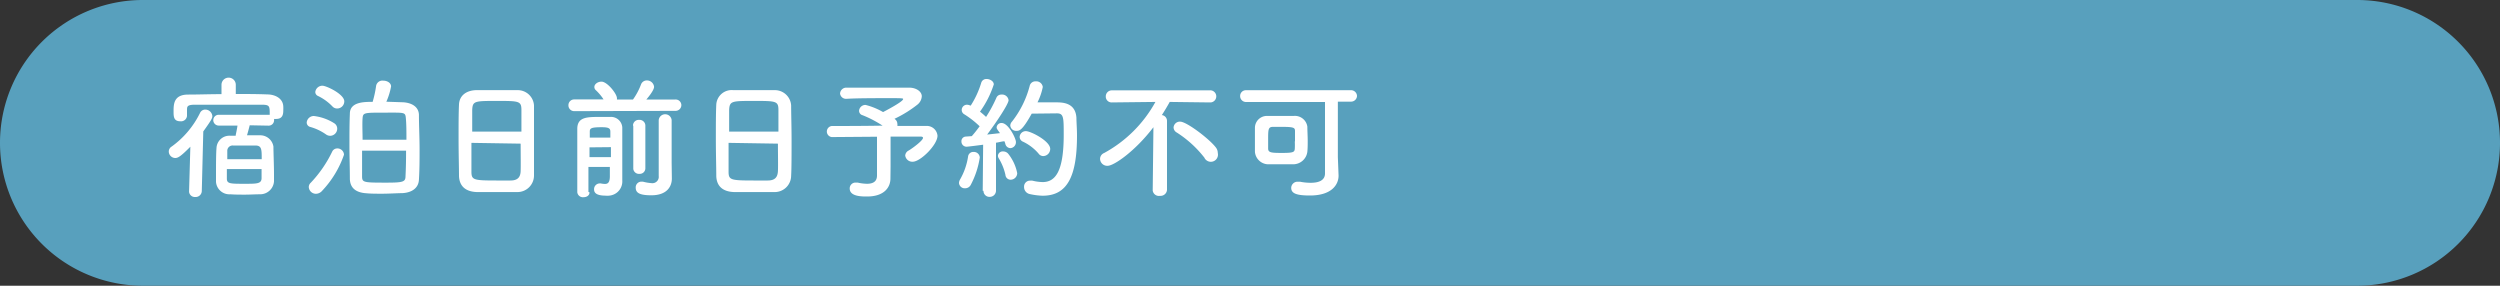 <svg xmlns="http://www.w3.org/2000/svg" viewBox="0 0 350 40"><rect x="0" y="0" width="350" height="40" fill="#333333" stroke="none"/><defs><style>.cls-1{fill:#58a0bd;}.cls-2{fill:#fff;}</style></defs><g id="レイヤー_2" data-name="レイヤー 2"><g id="レイヤー_1-2" data-name="レイヤー 1"><g id="レイヤー_2-2" data-name="レイヤー 2"><g id="レイヤー_1-2-2" data-name="レイヤー 1-2"><path class="cls-1" d="M20,0H330a20,20,0,0,1,20,20h0a20,20,0,0,1-20,20H20A20,20,0,0,1,0,20H0A20,20,0,0,1,20,0Z"/></g></g><g id="レイヤー_2-3" data-name="レイヤー 2"><g id="レイヤー_1-2-3" data-name="レイヤー 1-2"><path class="cls-2" d="M26.65,20.54c-1.4,1.42-1.76,1.58-2.12,1.58a.92.92,0,0,1-.9-.9.81.81,0,0,1,.4-.7A12.66,12.66,0,0,0,28,15.82a.8.8,0,0,1,.73-.48,1,1,0,0,1,1,.92c0,.31-.21.66-1.27,2.14l-.21,8.37a.86.86,0,0,1-.91.81h0a.81.81,0,0,1-.87-.73V26.8h0Zm8.31-3c-.12.48-.27,1.05-.38,1.4h1.88a1.87,1.87,0,0,1,1.82,1.58c0,.83.08,2.62.08,3.87v1a1.94,1.94,0,0,1-1.94,1.81c-.66,0-1.41.05-2.11.05s-1.42,0-2.07-.05a1.88,1.88,0,0,1-2-1.75v-1c0-1.28,0-2.94.07-3.73A1.81,1.81,0,0,1,32.2,19H33v-.09c.09-.43.17-.8.25-1.33H30.68a.77.77,0,0,1-.82-.7v-.06a.75.75,0,0,1,.75-.75h7.15V16c0-1.1,0-1.32-1-1.34H27.28c-1.18,0-1.08.33-1.1.79v.79a.84.84,0,0,1-.93.74h0c-.93,0-.95-.65-.95-1.36,0-1,0-2.36,2-2.38,1.5,0,3.1-.06,4.71-.06V11.87a1,1,0,1,1,2,0v1.29c1.52,0,3,0,4.43.06,1,0,2.18.51,2.22,1.69a4.51,4.51,0,0,1,0,.52c0,.53-.06,1.22-1,1.22a1.41,1.41,0,0,1-.29,0,.54.54,0,0,1,0,.18.75.75,0,0,1-.74.76h-.05Zm-3.2,6.13V25c0,.73.46.73,2.51.73,1.67,0,2.32,0,2.35-.75V23.67Zm4.88-1.38c0-1.37,0-1.88-.83-1.92H32.62a.75.75,0,0,0-.8.68v1.24Z"/><path class="cls-2" d="M45.67,18.84a7.23,7.23,0,0,0-2.24-1.07.64.64,0,0,1-.49-.63,1,1,0,0,1,1-.9,6.82,6.82,0,0,1,2.83,1,.89.89,0,0,1,.44.77,1,1,0,0,1-.94,1A1,1,0,0,1,45.67,18.84Zm1.54,1.94a.92.92,0,0,1,.95.88,14,14,0,0,1-3.06,5.05,1.17,1.17,0,0,1-.87.42,1,1,0,0,1-1-.94.8.8,0,0,1,.27-.6,17,17,0,0,0,3-4.35A.78.78,0,0,1,47.21,20.78Zm-.68-5.89a7,7,0,0,0-2-1.45.62.62,0,0,1-.39-.55,1,1,0,0,1,1-.89c.55,0,3.06,1.18,3.06,2.19a1,1,0,0,1-1,1A.89.89,0,0,1,46.53,14.89Zm9.93-.57c1.22.08,2.15.65,2.19,1.74,0,1.54.09,3.17.09,4.83,0,1.4,0,2.82-.09,4.27-.06,1.18-1,1.81-2.34,1.88-.7,0-1.78.08-2.81.08-.82,0-1.6,0-2.17-.06-1.59-.09-2.31-.81-2.35-2,0-1.53-.06-3.1-.06-4.63s0-3.08.06-4.51c0-1.66,2-1.66,3.19-1.66a15.15,15.15,0,0,0,.48-2.2.89.89,0,0,1,1-.77h0c.55,0,1.1.31,1.1.81a9.31,9.31,0,0,1-.66,2.14Zm.44,5.24c0-1.09,0-2.12-.08-3s-.15-.79-3-.79-3,0-3.06.79,0,1.94,0,3Zm-6.21,1.53v3.59c0,.87.2.89,3.41.89,2.31,0,2.66-.11,2.67-.87.06-1.14.08-2.38.08-3.61Z"/><path class="cls-2" d="M72.41,26.89H66.79c-1.65-.05-2.47-.86-2.53-2.23,0-1.19-.06-3.2-.06-5.21,0-1.79,0-3.6.06-4.83s1-1.95,2.38-2h5.81a2.28,2.28,0,0,1,2.31,2.15v9.81a2.32,2.32,0,0,1-2.33,2.31ZM73,18.42v-3c0-1.27-.32-1.29-3.36-1.29-3.21,0-3.48,0-3.53,1.29v3ZM66,20V24c0,1.19.25,1.27,3.47,1.27h2c1.06,0,1.39-.52,1.42-1.31s0-2.38,0-3.85Z"/><path class="cls-2" d="M80.44,15.56a.81.81,0,0,1-.86-.76v-.07a.8.8,0,0,1,.79-.81H84.5a6.89,6.89,0,0,0-1.1-1.31.59.59,0,0,1-.19-.43c0-.4.47-.75,1-.75.81,0,2.16,1.71,2.16,2.3a.67.67,0,0,1,0,.2h2.25a9.21,9.21,0,0,0,1.12-2.1.86.86,0,0,1,.83-.57,1,1,0,0,1,1,.89c0,.09,0,.51-1.08,1.78l4.06,0h0a.8.8,0,0,1,.84.76v0a.81.81,0,0,1-.79.83h-.07Zm2.09,11.37c0,.46-.42.68-.84.68a.79.79,0,0,1-.87-.7V18.05c0-1.68,1.36-1.68,3.19-1.68h1.42a1.58,1.58,0,0,1,1.69,1.47v7.41a2,2,0,0,1-1.85,2.14,1.85,1.85,0,0,1-.47,0c-1.46,0-1.63-.51-1.63-.88a.8.8,0,0,1,.77-.83h0a.49.49,0,0,1,.17,0,2.88,2.88,0,0,0,.59.07c.38,0,.66-.18.68-1V23.37h-3v3.5Zm0-6.3V22h3V20.6Zm2.92-1.37v-.84c0-.48-.28-.61-1.23-.61-1.45,0-1.65.15-1.65.61v.84Zm3.17-1.67a.8.8,0,0,1,.79-.81h.07a.82.82,0,0,1,.87.75v6.06a.78.78,0,0,1-.81.75h0a.8.8,0,0,1-.88-.69V17.59ZM94.06,25h0c0,1.07-.65,2.34-2.87,2.34C89.54,27.34,89,27,89,26.27a.8.8,0,0,1,.76-.84H90a6.36,6.36,0,0,0,1.22.21.89.89,0,0,0,1-.76,1,1,0,0,0,0-.24V16.81a.91.91,0,0,1,1.81,0v6Z"/><path class="cls-2" d="M108.43,26.89H102.8c-1.65-.05-2.47-.86-2.52-2.23,0-1.19-.06-3.2-.06-5.21,0-1.79,0-3.6.06-4.83a2.16,2.16,0,0,1,2.37-2h5.81a2.28,2.28,0,0,1,2.3,2.15c0,1.12.06,3,.06,4.81,0,2,0,4.05-.06,5a2.3,2.3,0,0,1-2.31,2.31Zm.55-8.47v-3c0-1.27-.32-1.29-3.36-1.29-3.21,0-3.48,0-3.54,1.29v3ZM102,20V24c0,1.19.25,1.27,3.48,1.27h2c1.07,0,1.39-.52,1.43-1.31s0-2.38,0-3.85Z"/><path class="cls-2" d="M124.66,25h0c0,1.22-.86,2.51-3.27,2.51-.76,0-2.43,0-2.43-1.12a.81.81,0,0,1,.79-.83h.31a6.44,6.44,0,0,0,1.31.17c1,0,1.41-.43,1.41-1.16V19.14l-6.33.05h0a.78.78,0,0,1,0-1.55c1.37,0,4.32,0,7.11-.05a15.52,15.52,0,0,0-2.8-1.46.64.64,0,0,1-.49-.63.89.89,0,0,1,.91-.81,9.5,9.5,0,0,1,2.45,1s2.81-1.44,2.81-1.82c0-.1-.07-.13-1.72-.13-1.81,0-4.66,0-6.12.09h-.06a.84.84,0,0,1-.93-.72v0a.87.87,0,0,1,.9-.84h8.77c1,0,1.77.55,1.77,1.21a1.6,1.6,0,0,1-.59,1.15,16.56,16.56,0,0,1-3.23,2l.11.09a.82.82,0,0,1,.29.63.66.66,0,0,1,0,.28h4.07A1.5,1.5,0,0,1,131.25,19c0,1.28-2.39,3.64-3.46,3.64a1,1,0,0,1-1.06-.87.86.86,0,0,1,.49-.7c.42-.24,2-1.38,2-1.77,0-.11-.11-.18-.36-.18h-4.18v4.2Z"/><path class="cls-2" d="M135.11,26.36a.8.8,0,0,1-.85-.74,1.06,1.06,0,0,1,.13-.46,9.16,9.16,0,0,0,1.14-3.24.73.73,0,0,1,.76-.65.83.83,0,0,1,.88.78v0a12,12,0,0,1-1.28,3.86A.88.88,0,0,1,135.11,26.36Zm2.47.35.06-6.45s-2.11.28-2.34.28a.72.72,0,0,1-.7-.74v0a.64.64,0,0,1,.61-.68l.84-.06c.34-.38.72-.86,1.1-1.38A12.92,12.92,0,0,0,135,16a.69.69,0,0,1-.36-.6.74.74,0,0,1,.74-.74h0a1.14,1.14,0,0,1,.44.11h.09a12.67,12.67,0,0,0,1.46-3.17.74.74,0,0,1,.76-.54c.46,0,1,.31,1,.76a13.68,13.68,0,0,1-1.93,3.81c.3.24.6.5.85.74a19.06,19.06,0,0,0,1.44-2.67.73.73,0,0,1,.71-.46.91.91,0,0,1,1,.79v0c0,.51-1.64,3-3,4.81l1.8-.2c-.44-.59-.47-.65-.47-.83a.67.67,0,0,1,.7-.59c.95,0,2,2.17,2,2.65a.83.83,0,0,1-.79.87h0a.75.75,0,0,1-.69-.59,2.32,2.32,0,0,0-.13-.37c-.29,0-.7.13-1.18.2v6.71a.87.87,0,0,1-.87.87h0a.83.83,0,0,1-.88-.78v-.07Zm3.18-2.23a7.59,7.59,0,0,0-.92-2.29.73.73,0,0,1-.13-.4.67.67,0,0,1,.72-.59.94.94,0,0,1,.69.29,6.29,6.29,0,0,1,1.29,2.75.93.93,0,0,1-.91.92A.73.73,0,0,1,140.76,24.48Zm3.68-8.57c-1.31,2.36-1.73,2.41-2.11,2.41a.82.82,0,0,1-.89-.74h0a.88.88,0,0,1,.25-.57,13.62,13.62,0,0,0,2.47-5,.81.81,0,0,1,.83-.62.91.91,0,0,1,1,.79v0a8.55,8.55,0,0,1-.74,2.15h2.55c.91,0,2.77,0,2.9,2.17,0,.65.08,1.51.08,2.47,0,5.75-1.37,8.43-4.81,8.43a9.46,9.46,0,0,1-1.84-.24,1,1,0,0,1-.76-1,.83.83,0,0,1,.77-.87h.09a1.5,1.5,0,0,1,.3,0,6.33,6.33,0,0,0,1.44.2c1.83,0,2.95-1.57,2.95-6.62,0-2.41,0-3-.95-3Zm.95,5.58a6.59,6.59,0,0,0-2.16-1.65.75.75,0,0,1-.48-.67.86.86,0,0,1,.89-.81c.65,0,3.39,1.38,3.39,2.49a1,1,0,0,1-1,1,.81.81,0,0,1-.64-.36Z"/><path class="cls-2" d="M161.48,17.81c-2.55,3.35-5.53,5.4-6.4,5.4a1,1,0,0,1-1.07-.93v-.07a.9.9,0,0,1,.57-.79,18,18,0,0,0,7.18-7.15l-6.08.07h0a.82.82,0,0,1-.87-.75v-.08a.84.84,0,0,1,.82-.86h13.69a.85.85,0,1,1,.18,1.69h-.18l-5.56-.07c-.34.62-.72,1.25-1.1,1.84a.82.82,0,0,1,.72.79v9.68a.9.9,0,0,1-.94.84h-.06a.87.87,0,0,1-1-.75.22.22,0,0,1,0-.08Zm7.1,4.22a15.4,15.4,0,0,0-3.82-3.47.84.84,0,0,1-.46-.72.88.88,0,0,1,.93-.81c.89,0,4.09,2.42,5,3.63a1.25,1.25,0,0,1,.26.76,1,1,0,0,1-1.91.58Z"/><path class="cls-2" d="M187.4,24.59h0c0,1.29-1,2.78-4,2.78-1.87,0-2.63-.28-2.63-1.07a.88.88,0,0,1,.9-.86H182a7.56,7.56,0,0,0,1.5.15c1.16,0,2-.35,2-1.31v-10h-11a.83.83,0,0,1-.88-.76v-.07a.8.8,0,0,1,.8-.82h14.65a.84.84,0,0,1,.91.77v0a.83.83,0,0,1-.83.83H187.3V22ZM181.09,23h-3.4a1.9,1.9,0,0,1-2-1.75V17.84a1.68,1.68,0,0,1,1.73-1.61h3.71a1.76,1.76,0,0,1,1.9,1.5c0,.62.05,1.31.05,2,0,.51,0,1-.05,1.51A2,2,0,0,1,181.09,23Zm.21-3.19V18.34c0-.47-.19-.58-1.88-.58h-1.18c-.7,0-.7.35-.7,1.83v1.2c0,.59.45.62,2,.62s1.69-.13,1.73-.57a9.38,9.38,0,0,0,0-1.06Z"/></g></g></g></g></svg>